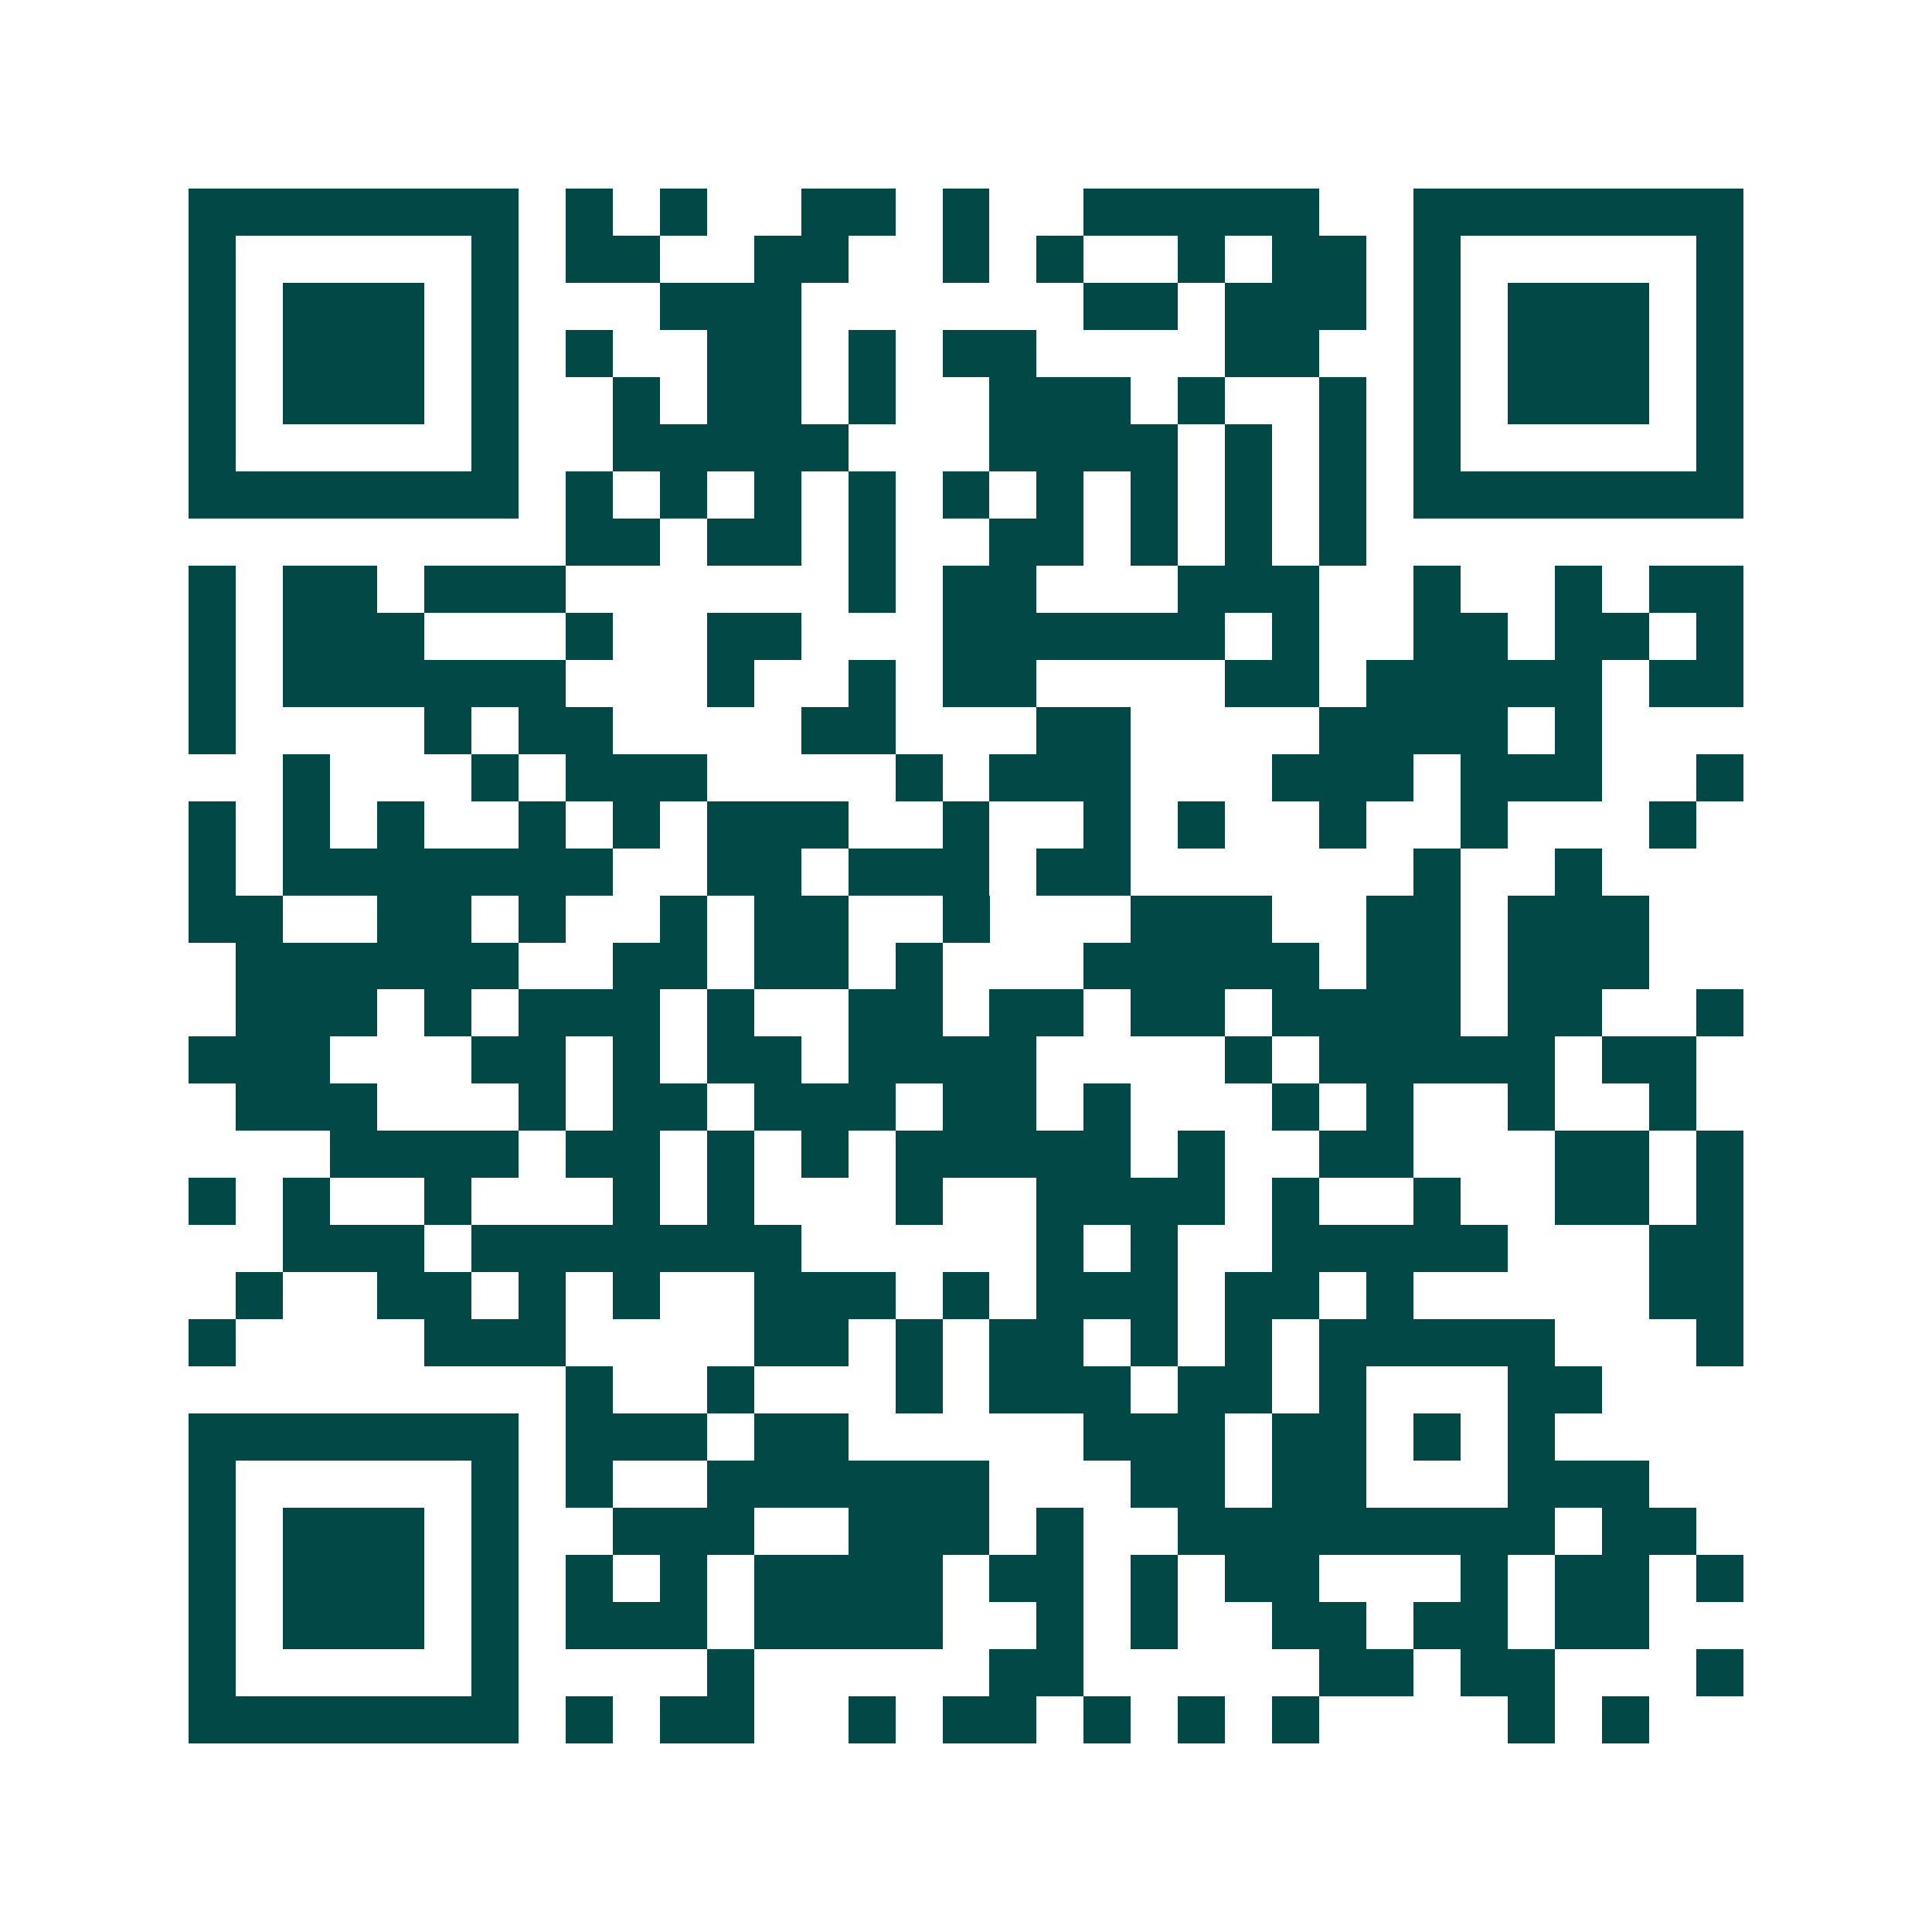 <svg xmlns="http://www.w3.org/2000/svg" width="200" height="200" viewBox="0 0 41 41" shape-rendering="crispEdges"><path fill="#ffffff" d="M0 0h41v41H0z"/><path stroke="#014847" d="M4 4.5h7m1 0h1m1 0h1m2 0h2m1 0h1m2 0h5m2 0h7M4 5.5h1m5 0h1m1 0h2m2 0h2m2 0h1m1 0h1m2 0h1m1 0h2m1 0h1m5 0h1M4 6.5h1m1 0h3m1 0h1m3 0h3m6 0h2m1 0h3m1 0h1m1 0h3m1 0h1M4 7.5h1m1 0h3m1 0h1m1 0h1m2 0h2m1 0h1m1 0h2m4 0h2m2 0h1m1 0h3m1 0h1M4 8.5h1m1 0h3m1 0h1m2 0h1m1 0h2m1 0h1m2 0h3m1 0h1m2 0h1m1 0h1m1 0h3m1 0h1M4 9.5h1m5 0h1m2 0h5m3 0h4m1 0h1m1 0h1m1 0h1m5 0h1M4 10.5h7m1 0h1m1 0h1m1 0h1m1 0h1m1 0h1m1 0h1m1 0h1m1 0h1m1 0h1m1 0h7M12 11.5h2m1 0h2m1 0h1m2 0h2m1 0h1m1 0h1m1 0h1M4 12.5h1m1 0h2m1 0h3m6 0h1m1 0h2m3 0h3m2 0h1m2 0h1m1 0h2M4 13.5h1m1 0h3m3 0h1m2 0h2m3 0h6m1 0h1m2 0h2m1 0h2m1 0h1M4 14.5h1m1 0h6m3 0h1m2 0h1m1 0h2m4 0h2m1 0h5m1 0h2M4 15.5h1m4 0h1m1 0h2m4 0h2m3 0h2m4 0h4m1 0h1M6 16.5h1m3 0h1m1 0h3m4 0h1m1 0h3m3 0h3m1 0h3m2 0h1M4 17.5h1m1 0h1m1 0h1m2 0h1m1 0h1m1 0h3m2 0h1m2 0h1m1 0h1m2 0h1m2 0h1m3 0h1M4 18.5h1m1 0h7m2 0h2m1 0h3m1 0h2m6 0h1m2 0h1M4 19.5h2m2 0h2m1 0h1m2 0h1m1 0h2m2 0h1m3 0h3m2 0h2m1 0h3M5 20.5h6m2 0h2m1 0h2m1 0h1m3 0h5m1 0h2m1 0h3M5 21.5h3m1 0h1m1 0h3m1 0h1m2 0h2m1 0h2m1 0h2m1 0h4m1 0h2m2 0h1M4 22.5h3m3 0h2m1 0h1m1 0h2m1 0h4m4 0h1m1 0h5m1 0h2M5 23.5h3m3 0h1m1 0h2m1 0h3m1 0h2m1 0h1m3 0h1m1 0h1m2 0h1m2 0h1M7 24.5h4m1 0h2m1 0h1m1 0h1m1 0h5m1 0h1m2 0h2m3 0h2m1 0h1M4 25.5h1m1 0h1m2 0h1m3 0h1m1 0h1m3 0h1m2 0h4m1 0h1m2 0h1m2 0h2m1 0h1M6 26.5h3m1 0h7m5 0h1m1 0h1m2 0h5m3 0h2M5 27.5h1m2 0h2m1 0h1m1 0h1m2 0h3m1 0h1m1 0h3m1 0h2m1 0h1m5 0h2M4 28.5h1m4 0h3m4 0h2m1 0h1m1 0h2m1 0h1m1 0h1m1 0h5m3 0h1M12 29.5h1m2 0h1m3 0h1m1 0h3m1 0h2m1 0h1m3 0h2M4 30.5h7m1 0h3m1 0h2m5 0h3m1 0h2m1 0h1m1 0h1M4 31.5h1m5 0h1m1 0h1m2 0h6m3 0h2m1 0h2m3 0h3M4 32.5h1m1 0h3m1 0h1m2 0h3m2 0h3m1 0h1m2 0h8m1 0h2M4 33.5h1m1 0h3m1 0h1m1 0h1m1 0h1m1 0h4m1 0h2m1 0h1m1 0h2m3 0h1m1 0h2m1 0h1M4 34.5h1m1 0h3m1 0h1m1 0h3m1 0h4m2 0h1m1 0h1m2 0h2m1 0h2m1 0h2M4 35.5h1m5 0h1m4 0h1m5 0h2m5 0h2m1 0h2m3 0h1M4 36.5h7m1 0h1m1 0h2m2 0h1m1 0h2m1 0h1m1 0h1m1 0h1m4 0h1m1 0h1"/></svg>
